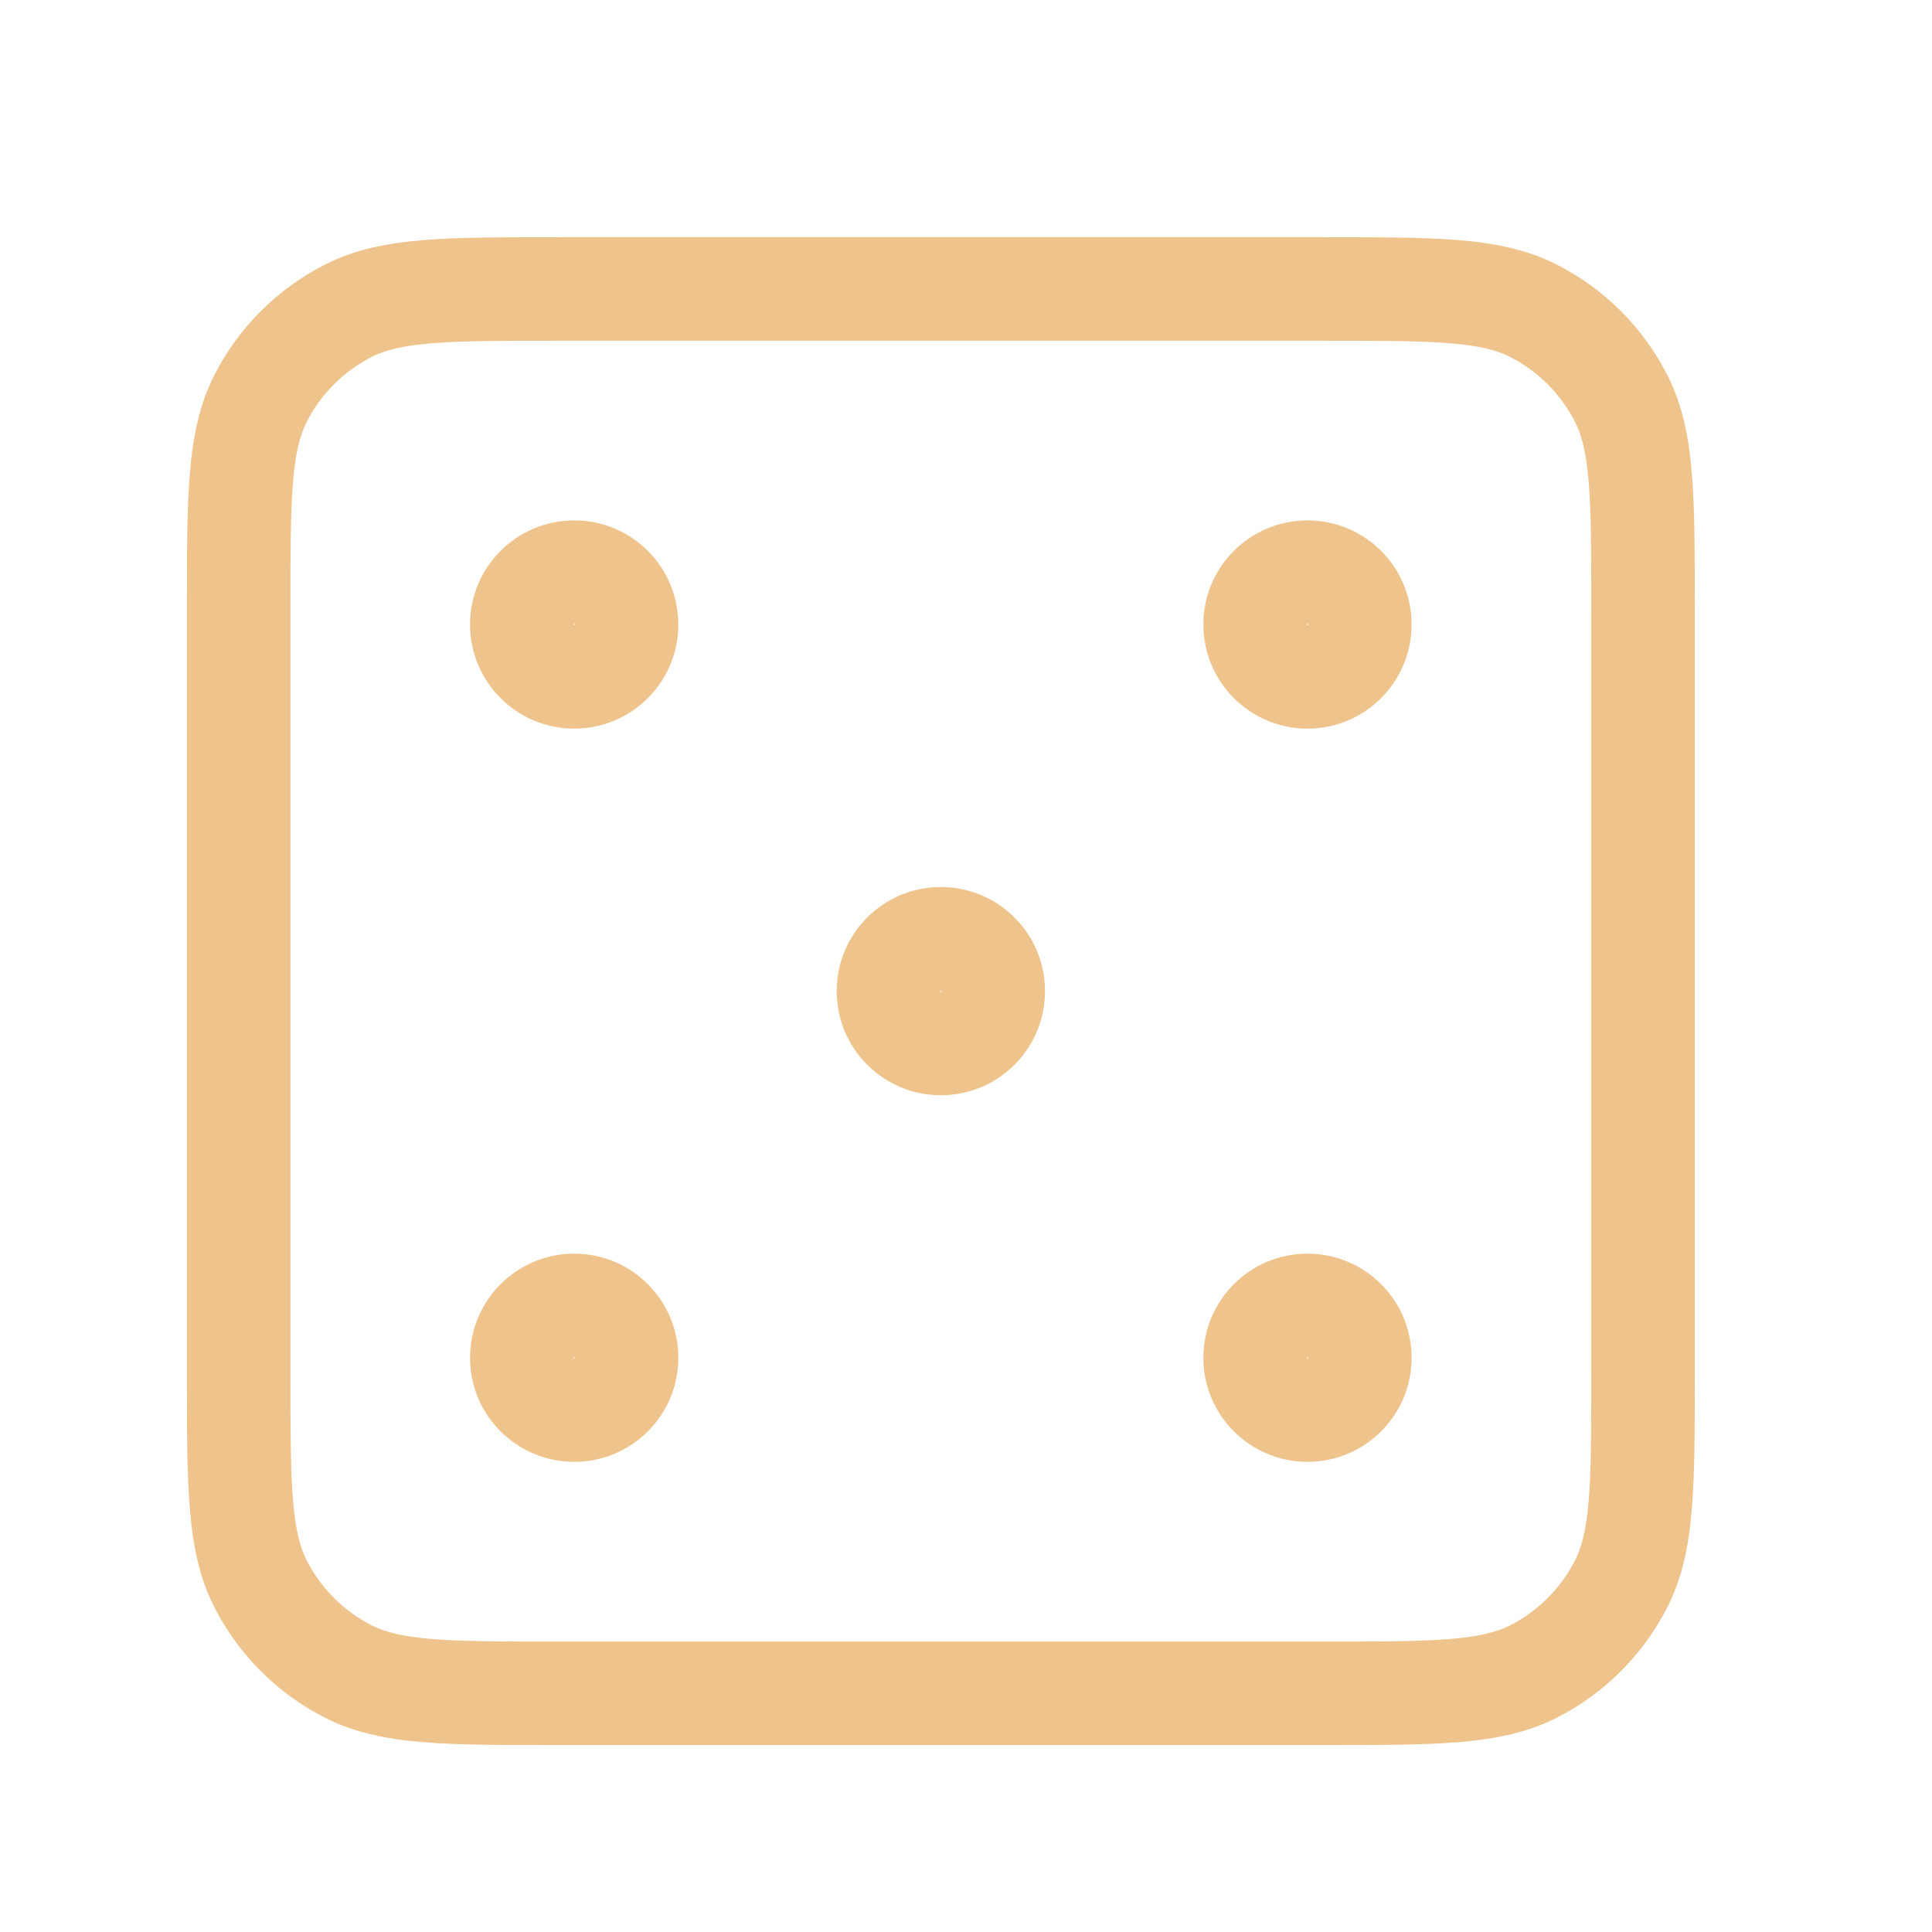 <svg width="28" height="28" viewBox="0 0 28 28" fill="none" xmlns="http://www.w3.org/2000/svg">
<path d="M23.062 8.84C23.062 8.013 23.062 7.438 23.025 6.991C22.99 6.553 22.923 6.303 22.827 6.115C22.62 5.71 22.291 5.38 21.885 5.173C21.697 5.077 21.447 5.01 21.009 4.975C20.562 4.938 19.987 4.938 19.16 4.938H8.111C7.285 4.938 6.71 4.938 6.263 4.975C5.824 5.01 5.574 5.077 5.387 5.173C4.981 5.38 4.651 5.71 4.444 6.115C4.349 6.303 4.282 6.553 4.246 6.991C4.21 7.438 4.209 8.013 4.209 8.84V19.889C4.209 20.715 4.21 21.29 4.246 21.737C4.282 22.176 4.349 22.426 4.444 22.613C4.651 23.019 4.981 23.349 5.387 23.556C5.574 23.651 5.824 23.718 6.263 23.754C6.71 23.79 7.285 23.791 8.111 23.791H19.16C19.987 23.791 20.562 23.79 21.009 23.754C21.447 23.718 21.697 23.651 21.885 23.556C22.291 23.349 22.62 23.019 22.827 22.613C22.923 22.426 22.99 22.176 23.025 21.737C23.062 21.29 23.062 20.715 23.062 19.889V8.84ZM8.331 19.675L8.325 19.669H8.318C8.318 19.669 8.317 19.671 8.315 19.672C8.314 19.673 8.314 19.674 8.313 19.675C8.313 19.675 8.313 19.676 8.312 19.678C8.312 19.679 8.313 19.68 8.313 19.681C8.314 19.681 8.314 19.683 8.315 19.685C8.317 19.686 8.318 19.686 8.318 19.686H8.325C8.326 19.686 8.327 19.686 8.328 19.685C8.329 19.683 8.331 19.681 8.331 19.681V19.675ZM18.958 19.675L18.952 19.669H18.945C18.945 19.669 18.944 19.671 18.942 19.672C18.941 19.673 18.941 19.674 18.94 19.675V19.681C18.941 19.681 18.941 19.683 18.942 19.685C18.944 19.686 18.945 19.686 18.945 19.686H18.952C18.953 19.686 18.954 19.686 18.955 19.685C18.956 19.683 18.958 19.681 18.958 19.681V19.675ZM13.645 14.361C13.644 14.361 13.643 14.359 13.642 14.357C13.64 14.356 13.639 14.356 13.639 14.355H13.632C13.631 14.356 13.63 14.356 13.629 14.357C13.627 14.359 13.627 14.361 13.627 14.361C13.627 14.362 13.626 14.363 13.626 14.364C13.626 14.366 13.627 14.367 13.627 14.367C13.627 14.368 13.627 14.37 13.629 14.371C13.63 14.372 13.631 14.373 13.632 14.373H13.639C13.639 14.373 13.64 14.372 13.642 14.371C13.643 14.37 13.644 14.368 13.645 14.367V14.361ZM8.331 9.048C8.331 9.047 8.329 9.045 8.328 9.044C8.327 9.043 8.326 9.042 8.325 9.042H8.318C8.318 9.042 8.317 9.043 8.315 9.044C8.314 9.045 8.314 9.047 8.313 9.048C8.313 9.048 8.312 9.049 8.312 9.051C8.313 9.053 8.313 9.053 8.313 9.054C8.314 9.054 8.314 9.055 8.315 9.057C8.317 9.058 8.318 9.059 8.318 9.06H8.325L8.331 9.054V9.048ZM18.958 9.048C18.958 9.047 18.956 9.045 18.955 9.044C18.954 9.043 18.953 9.042 18.952 9.042H18.945C18.945 9.042 18.944 9.043 18.942 9.044C18.941 9.045 18.941 9.047 18.94 9.048V9.054C18.941 9.054 18.941 9.055 18.942 9.057C18.944 9.058 18.945 9.059 18.945 9.06H18.952L18.958 9.054V9.048ZM9.831 19.678C9.831 20.511 9.156 21.186 8.322 21.186C7.489 21.186 6.812 20.511 6.812 19.678C6.813 18.844 7.489 18.169 8.322 18.169C9.156 18.169 9.831 18.845 9.831 19.678ZM20.458 19.678C20.458 20.511 19.783 21.186 18.949 21.186C18.116 21.186 17.44 20.511 17.44 19.678C17.441 18.844 18.116 18.169 18.949 18.169C19.782 18.169 20.458 18.844 20.458 19.678ZM15.145 14.364C15.145 15.198 14.469 15.873 13.636 15.873C12.802 15.873 12.126 15.198 12.126 14.364C12.126 13.531 12.802 12.855 13.636 12.855C14.469 12.856 15.145 13.531 15.145 14.364ZM9.831 9.051C9.831 9.884 9.156 10.559 8.322 10.56C7.489 10.56 6.813 9.884 6.812 9.051C6.812 8.217 7.489 7.542 8.322 7.542C9.156 7.542 9.831 8.217 9.831 9.051ZM20.458 9.051C20.458 9.884 19.782 10.559 18.949 10.56C18.116 10.56 17.441 9.884 17.44 9.051C17.44 8.217 18.116 7.542 18.949 7.542C19.783 7.542 20.458 8.217 20.458 9.051ZM24.562 19.889C24.562 20.69 24.563 21.337 24.52 21.859C24.477 22.391 24.385 22.86 24.164 23.294C23.813 23.982 23.254 24.542 22.565 24.893C22.131 25.114 21.662 25.206 21.131 25.249C20.608 25.292 19.962 25.291 19.16 25.291H8.111C7.31 25.291 6.663 25.292 6.141 25.249C5.609 25.206 5.14 25.114 4.706 24.893C4.018 24.542 3.458 23.982 3.107 23.294C2.886 22.86 2.794 22.391 2.751 21.859C2.708 21.337 2.709 20.69 2.709 19.889V8.84C2.709 8.038 2.708 7.392 2.751 6.869C2.794 6.338 2.886 5.869 3.107 5.435C3.458 4.746 4.018 4.187 4.706 3.836C5.14 3.615 5.609 3.523 6.141 3.479C6.663 3.437 7.31 3.438 8.111 3.438H19.16C19.962 3.438 20.608 3.437 21.131 3.479C21.662 3.523 22.131 3.615 22.565 3.836C23.254 4.187 23.813 4.746 24.164 5.435C24.385 5.869 24.477 6.338 24.52 6.869C24.563 7.392 24.562 8.038 24.562 8.84V19.889Z" fill="#EEC38C"/>
</svg>
